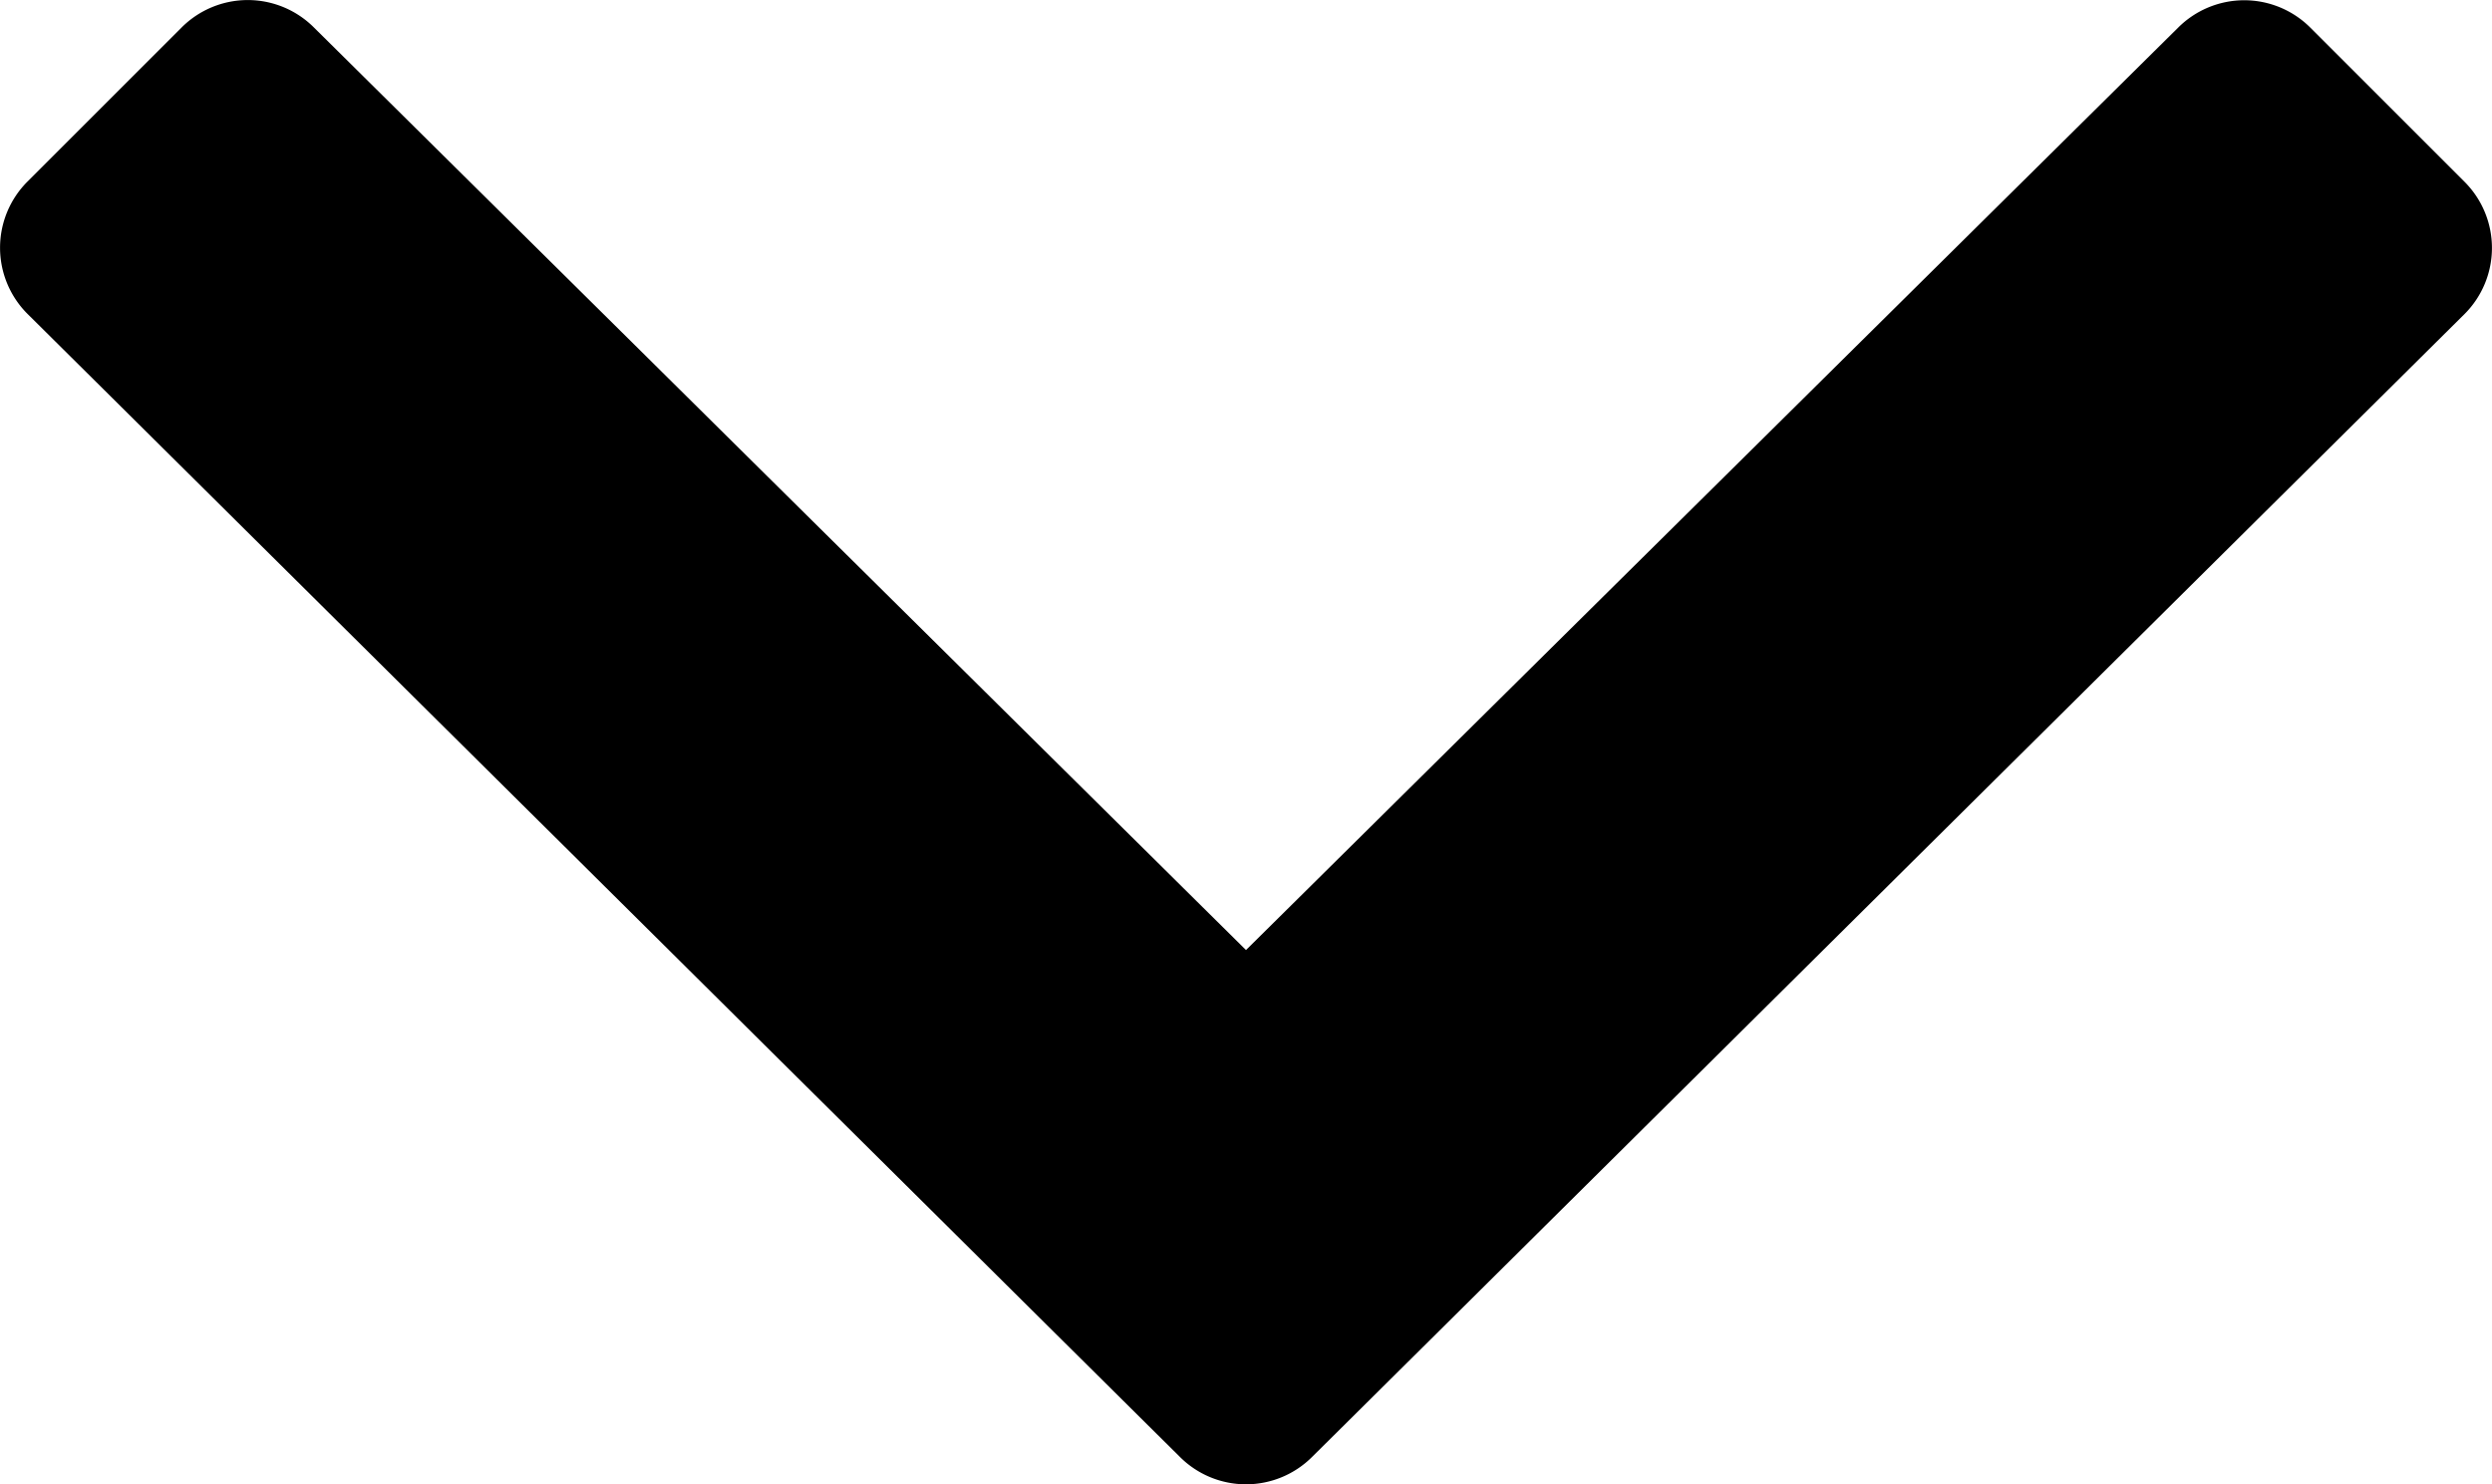 <svg xmlns="http://www.w3.org/2000/svg" width="12.502" height="7.447" viewBox="0 0 12.502 7.447"><defs><style>.arrow-select.svg{fill:#2f2950;}</style></defs><path class="arrow-select.svg" d="M5.918-3.914a.469.469,0,0,0,.664,0l5.781-5.734a.469.469,0,0,0,0-.664l-.773-.773a.469.469,0,0,0-.664,0L6.25-6.457,1.574-11.086a.469.469,0,0,0-.664,0l-.773.773a.469.469,0,0,0,0,.664Z" transform="translate(0.001 11.224)"/></svg>